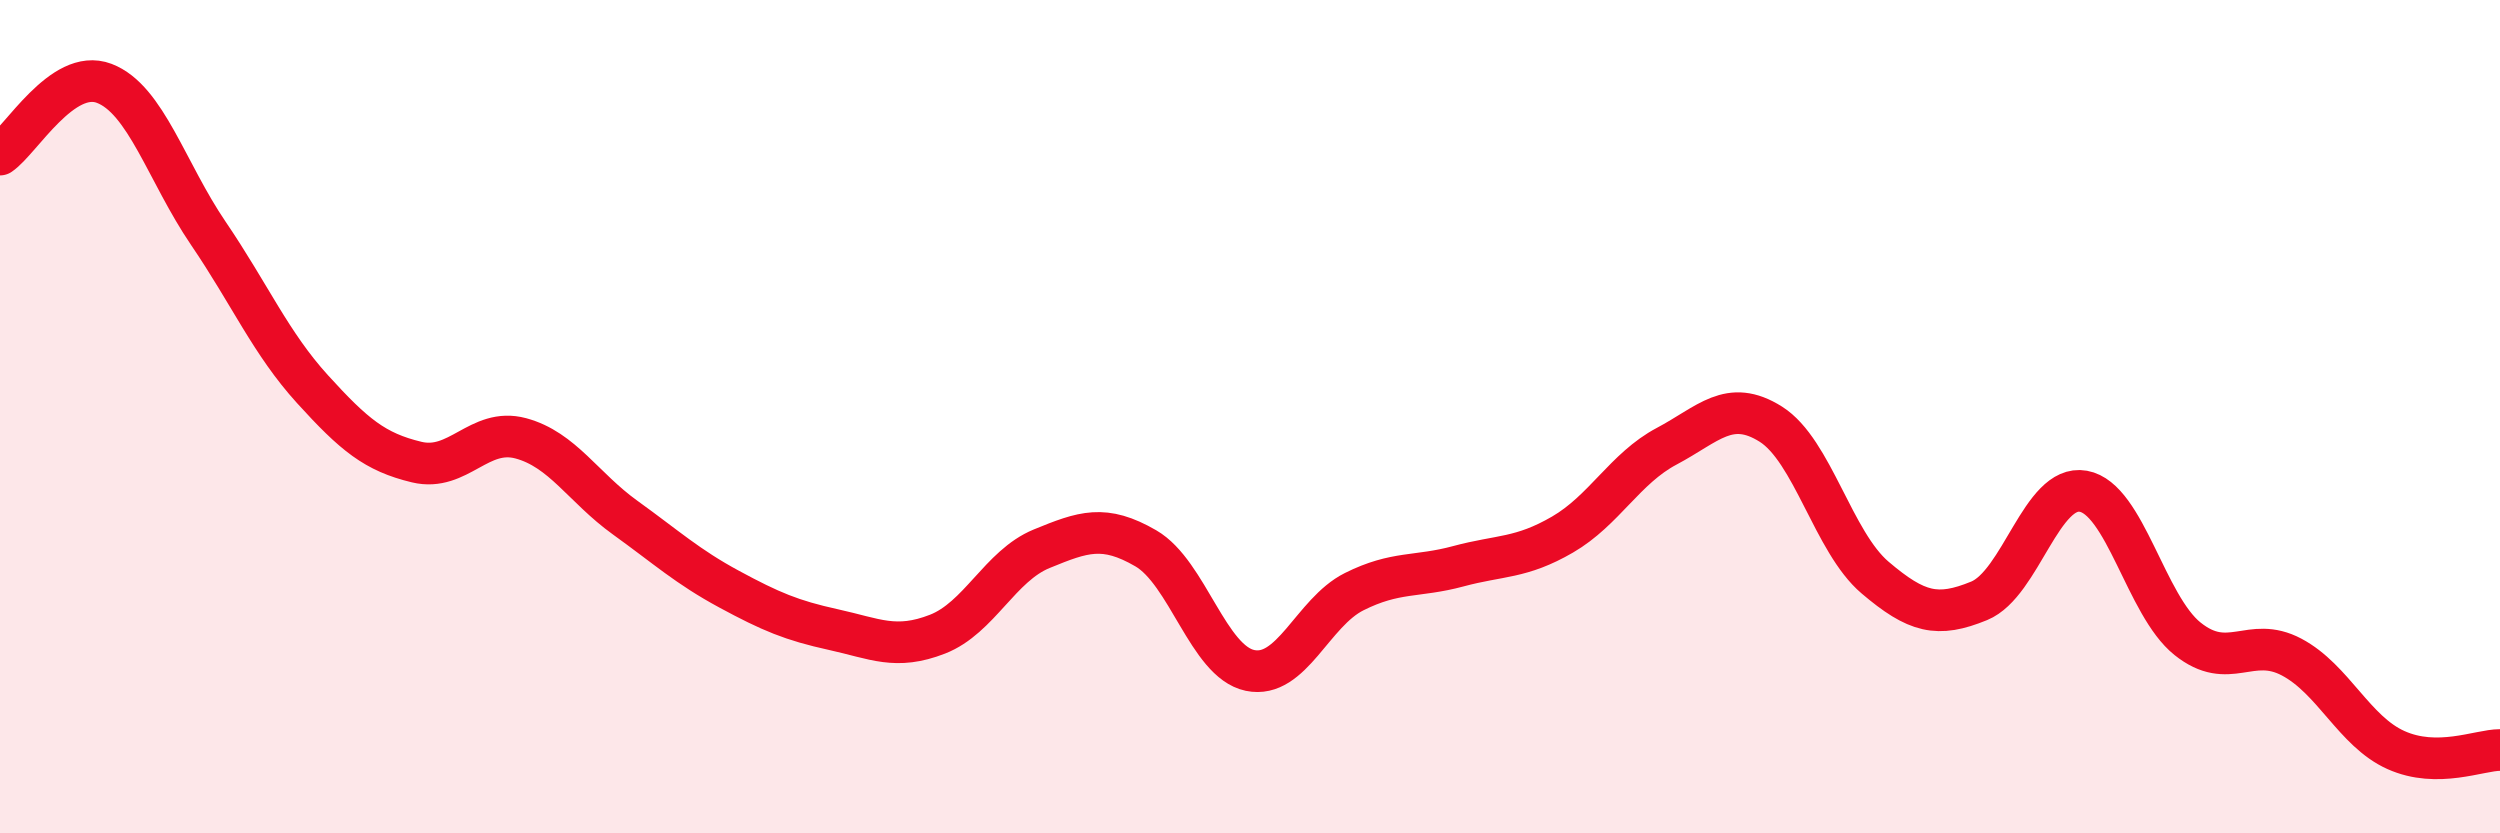 
    <svg width="60" height="20" viewBox="0 0 60 20" xmlns="http://www.w3.org/2000/svg">
      <path
        d="M 0,3.71 C 0.5,3.37 1.5,1.62 2.5,2 C 3.5,2.38 4,4.13 5,5.6 C 6,7.07 6.5,8.24 7.5,9.34 C 8.5,10.44 9,10.85 10,11.09 C 11,11.33 11.5,10.25 12.5,10.52 C 13.5,10.79 14,11.7 15,12.42 C 16,13.14 16.5,13.6 17.5,14.14 C 18.5,14.68 19,14.89 20,15.11 C 21,15.33 21.5,15.61 22.5,15.22 C 23.5,14.83 24,13.58 25,13.17 C 26,12.76 26.5,12.58 27.5,13.16 C 28.5,13.74 29,15.88 30,16.09 C 31,16.3 31.5,14.7 32.5,14.2 C 33.5,13.7 34,13.86 35,13.59 C 36,13.32 36.5,13.41 37.5,12.83 C 38.5,12.25 39,11.24 40,10.71 C 41,10.18 41.5,9.55 42.5,10.18 C 43.5,10.81 44,13.01 45,13.86 C 46,14.71 46.5,14.83 47.5,14.42 C 48.5,14.01 49,11.61 50,11.79 C 51,11.97 51.5,14.53 52.5,15.33 C 53.5,16.13 54,15.24 55,15.77 C 56,16.3 56.5,17.55 57.5,18 C 58.5,18.45 59.5,18 60,18L60 20L0 20Z"
        fill="#EB0A25"
        opacity="0.1"
        stroke-linecap="round"
        stroke-linejoin="round"
      />
      <path
        d="M 0,3.71 C 0.5,3.37 1.5,1.62 2.5,2 C 3.5,2.38 4,4.13 5,5.6 C 6,7.07 6.5,8.24 7.5,9.34 C 8.5,10.44 9,10.85 10,11.09 C 11,11.33 11.5,10.25 12.5,10.52 C 13.5,10.79 14,11.7 15,12.42 C 16,13.14 16.5,13.6 17.5,14.14 C 18.5,14.68 19,14.89 20,15.11 C 21,15.33 21.5,15.61 22.5,15.22 C 23.5,14.83 24,13.58 25,13.17 C 26,12.76 26.5,12.58 27.5,13.16 C 28.5,13.74 29,15.88 30,16.09 C 31,16.3 31.5,14.7 32.5,14.2 C 33.5,13.7 34,13.86 35,13.59 C 36,13.32 36.5,13.41 37.5,12.83 C 38.5,12.25 39,11.24 40,10.71 C 41,10.18 41.5,9.55 42.5,10.18 C 43.5,10.81 44,13.01 45,13.86 C 46,14.71 46.5,14.83 47.5,14.42 C 48.5,14.01 49,11.61 50,11.79 C 51,11.97 51.5,14.53 52.5,15.33 C 53.5,16.13 54,15.24 55,15.77 C 56,16.3 56.5,17.55 57.5,18 C 58.5,18.45 59.5,18 60,18"
        stroke="#EB0A25"
        stroke-width="1"
        fill="none"
        stroke-linecap="round"
        stroke-linejoin="round"
      />
    </svg>
  